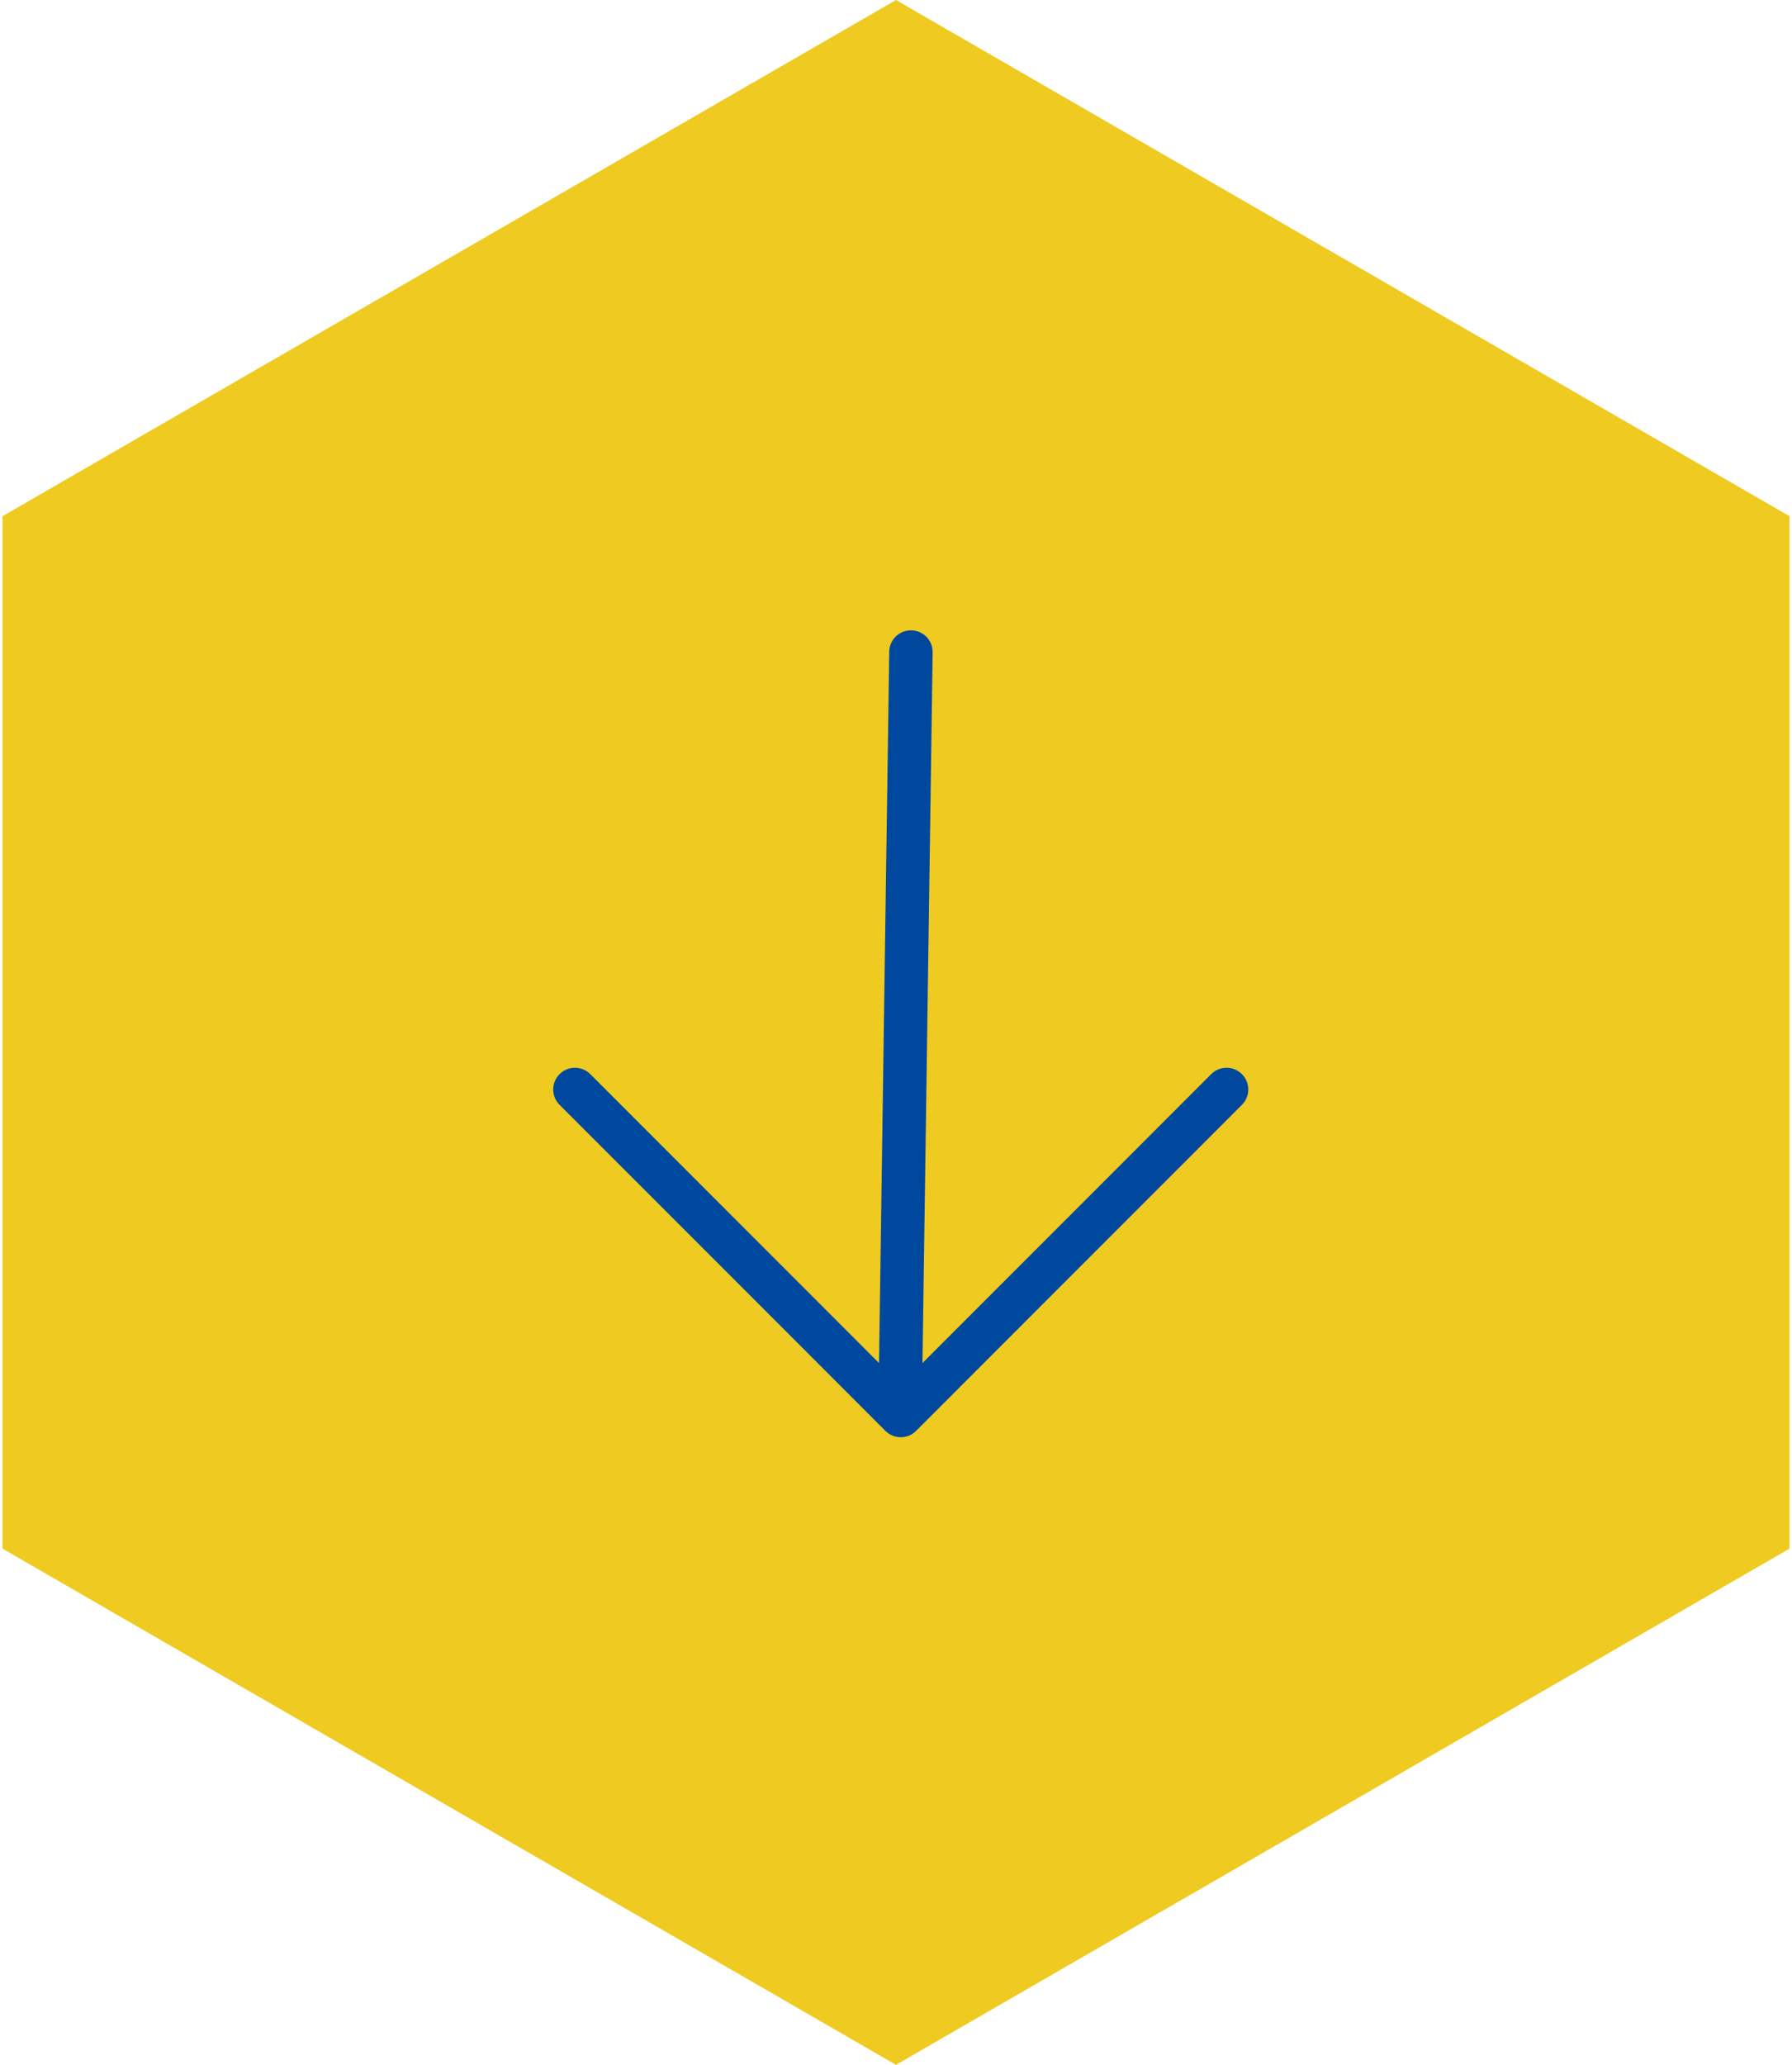 <svg xmlns="http://www.w3.org/2000/svg" xmlns:xlink="http://www.w3.org/1999/xlink" width="132px" height="152px" viewBox="0 0 132 152"><title>Group 2</title><desc>Created with Sketch.</desc><g id="Page-1" stroke="none" stroke-width="1" fill="none" fill-rule="evenodd"><g id="03" transform="translate(-694, -535)"><g id="Group-2" transform="translate(684, 535)"><polygon id="Polygon-Copy" fill="#EFCB21" transform="translate(76, 76) rotate(-180) translate(-76, -76) " points="76 0 141.818 38 141.818 114 76 152 10.182 114 10.182 38"></polygon><g id="right" transform="translate(76, 76) rotate(-270) translate(-76, -76) translate(46, 50)" fill="#00489E" fill-rule="nonzero"><path d="M59.331,24.519 L35.331,0.519 C34.706,-0.106 33.694,-0.106 33.069,0.519 C32.444,1.144 32.444,2.156 33.069,2.781 L54.338,24.05 L2,23.3 C1.116,23.3 0.4,24.016 0.4,24.9 C0.4,25.784 1.116,26.5 2,26.5 L54.338,27.25 L33.069,48.519 C32.444,49.144 32.444,50.156 33.069,50.781 C33.381,51.094 33.791,51.25 34.2,51.25 C34.609,51.25 35.019,51.094 35.331,50.781 L59.331,26.781 C59.956,26.156 59.956,25.144 59.331,24.519 Z" id="Path"></path></g></g></g></g></svg>